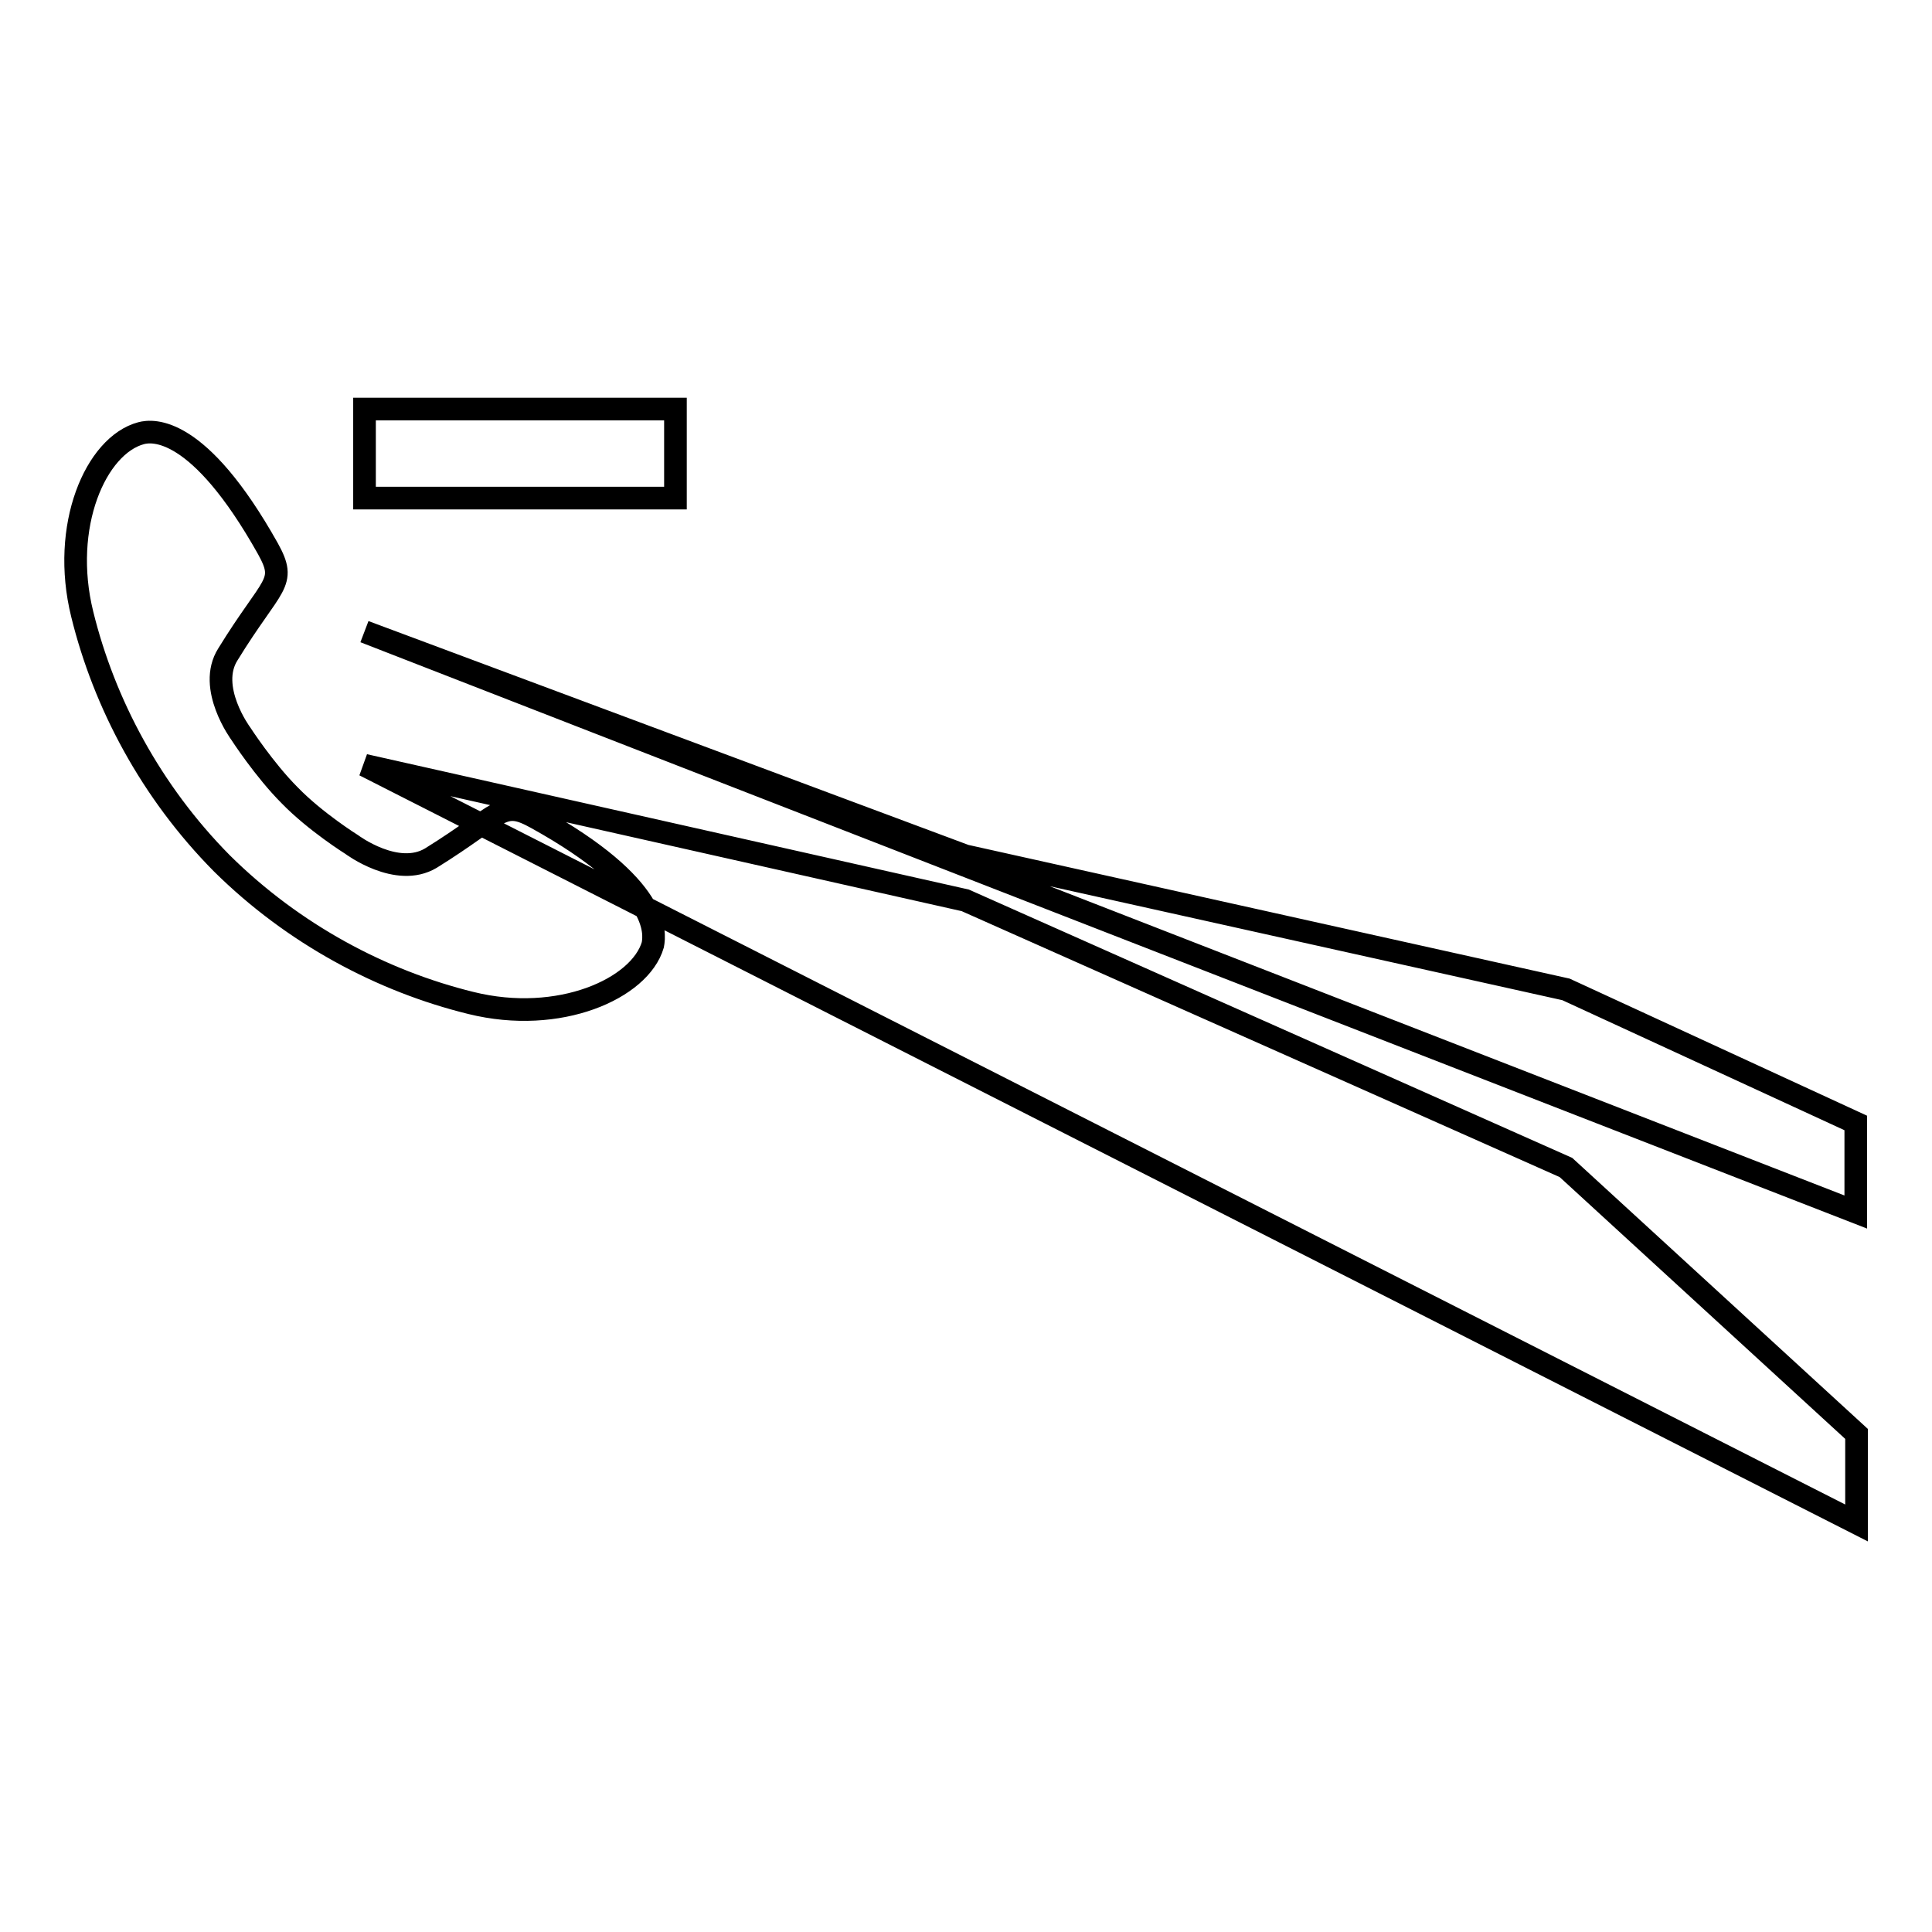 <?xml version="1.0" encoding="utf-8"?>
<!-- Svg Vector Icons : http://www.onlinewebfonts.com/icon -->
<!DOCTYPE svg PUBLIC "-//W3C//DTD SVG 1.1//EN" "http://www.w3.org/Graphics/SVG/1.1/DTD/svg11.dtd">
<svg version="1.1" xmlns="http://www.w3.org/2000/svg" xmlns:xlink="http://www.w3.org/1999/xlink" x="0px" y="0px" viewBox="0 0 256 256" enable-background="new 0 0 256 256" xml:space="preserve">
<g><g><path stroke-width="3" fill-opacity="0" stroke="#000000"  d="M71.1,108.4c-4.7-2.6-4.5-0.6-14,5.3c-4.5,2.7-10.5-1.8-10.5-1.8s-4.8-3-8.2-6.5c-3.4-3.4-6.5-8.2-6.5-8.2s-4.5-6.1-1.7-10.5c5.9-9.6,7.9-9.3,5.3-14c-9.2-16.4-15.3-15.7-16.8-15.3C12.7,59,8,69.7,10.9,81.4c2.9,11.8,9.1,23.5,18.5,33c9.5,9.4,21.2,15.6,33,18.5c11.7,2.9,22.4-1.9,24.1-7.7C86.8,123.6,87.5,117.5,71.1,108.4L71.1,108.4z M48.3,54.2V66h41.2V54.2H48.3L48.3,54.2z M48.3,83.7l79.6,29.7l79.6,17.7l38.4,17.7v11.8L48.3,83.7z M48.3,101.4l79.6,17.9l79.6,35.4L246,190v11.8L48.3,101.4z"/></g></g>
</svg>